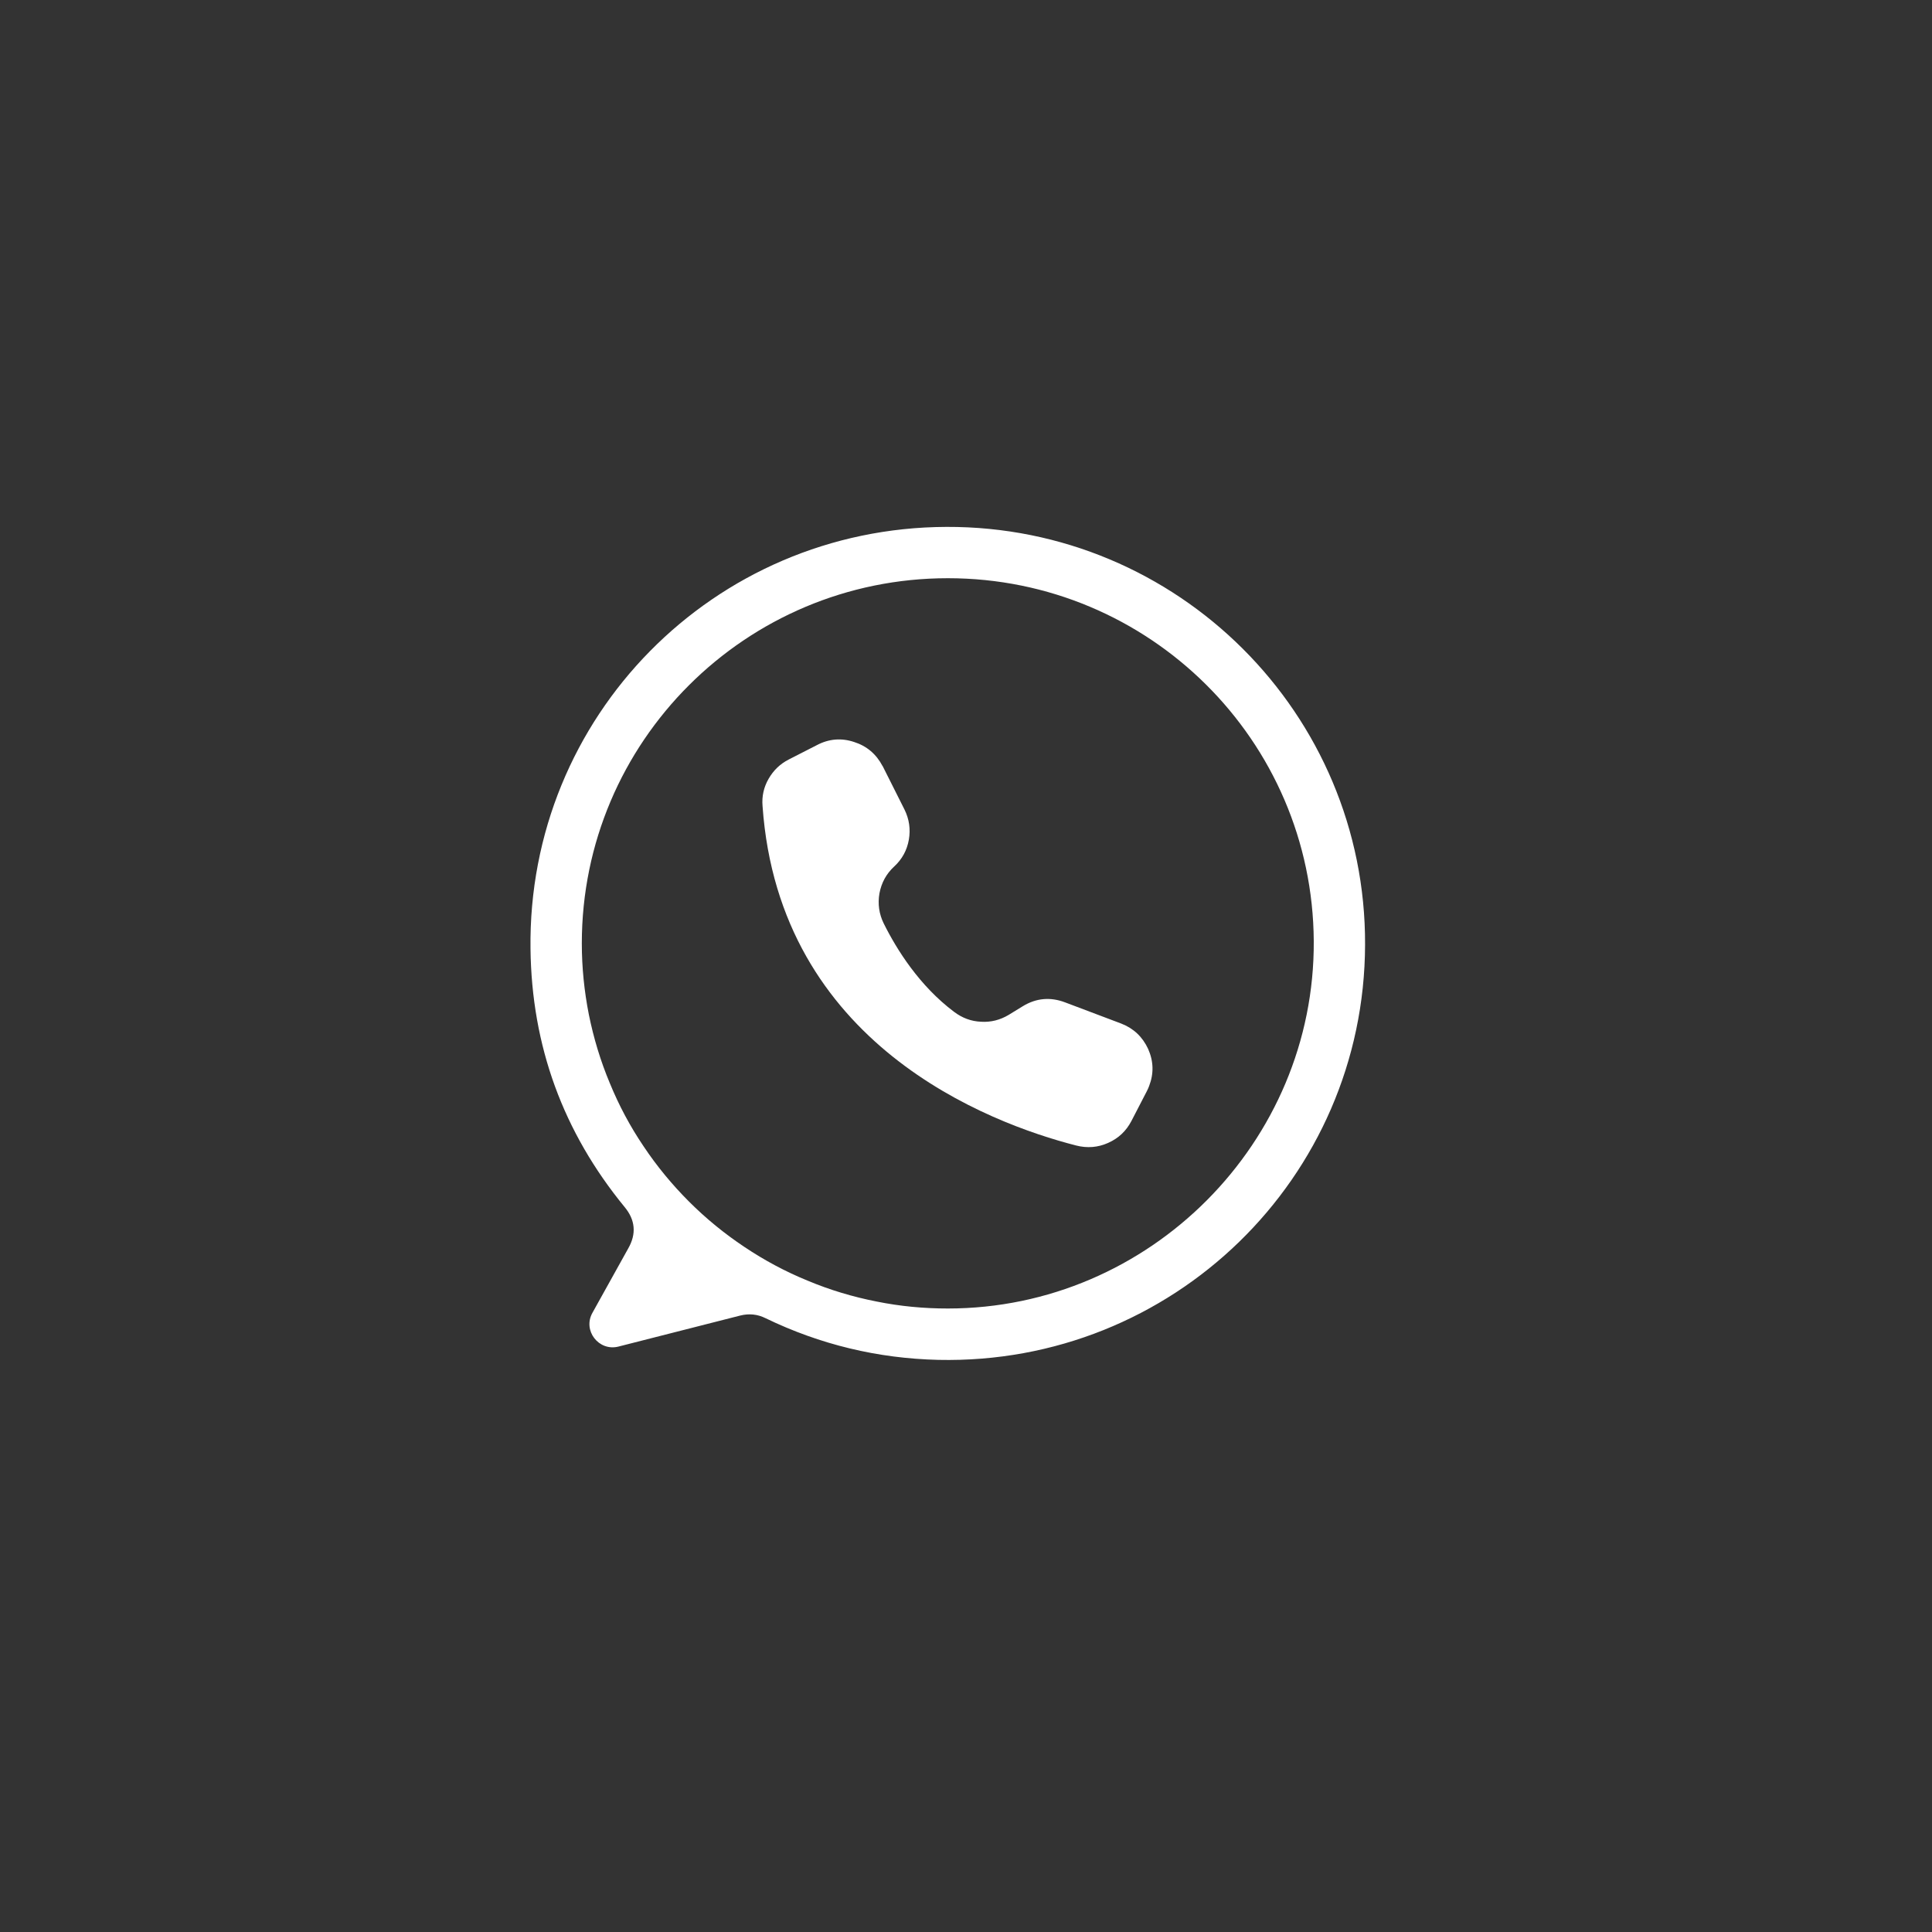 <svg xmlns="http://www.w3.org/2000/svg" xmlns:xlink="http://www.w3.org/1999/xlink" width="50" zoomAndPan="magnify" viewBox="0 0 37.5 37.5" height="50" preserveAspectRatio="xMidYMid meet" version="1.2"><rect x="0" y="0" width="37.5" height="37.5" fill="#333333" stroke="none"/><defs><clipPath id="766caccd71"><path d="M 10.234 10.211 L 26.516 10.211 L 26.516 26.496 L 10.234 26.496 Z M 10.234 10.211 "/></clipPath></defs><g id="ae9efc86b9"><g clip-rule="nonzero" clip-path="url(#766caccd71)"><path style=" stroke:none;fill-rule:nonzero;fill:#ffffff;fill-opacity:1;" d="M 18.371 10.227 C 13.852 10.242 10.238 13.91 10.297 18.418 C 10.32 20.305 10.93 21.973 12.125 23.43 C 12.332 23.68 12.355 23.949 12.195 24.23 L 11.5 25.48 C 11.305 25.824 11.621 26.234 12.004 26.137 L 14.367 25.535 C 14.539 25.492 14.703 25.508 14.859 25.586 C 15.918 26.098 17.035 26.367 18.211 26.395 C 22.754 26.496 26.484 22.871 26.496 18.336 C 26.512 13.852 22.863 10.211 18.371 10.227 Z M 18.398 25.398 C 17.93 25.398 17.469 25.355 17.012 25.262 C 16.555 25.172 16.109 25.039 15.68 24.859 C 15.25 24.684 14.84 24.465 14.449 24.203 C 14.062 23.945 13.703 23.652 13.375 23.324 C 13.047 22.996 12.75 22.637 12.492 22.25 C 12.23 21.863 12.012 21.453 11.836 21.023 C 11.656 20.594 11.523 20.152 11.43 19.695 C 11.34 19.238 11.293 18.777 11.293 18.312 C 11.293 14.398 14.473 11.223 18.398 11.223 C 22.305 11.223 25.477 14.371 25.5 18.266 C 25.523 22.172 22.312 25.398 18.398 25.398 Z M 18.398 25.398 "/></g><path style=" stroke:none;fill-rule:nonzero;fill:#ffffff;fill-opacity:1;" d="M 17.129 14.867 L 17.133 14.871 L 17.555 15.711 C 17.648 15.898 17.676 16.094 17.641 16.297 C 17.605 16.504 17.508 16.68 17.355 16.82 C 17.203 16.961 17.109 17.133 17.07 17.34 C 17.035 17.543 17.062 17.738 17.152 17.922 C 17.406 18.434 17.848 19.137 18.52 19.641 C 18.676 19.758 18.848 19.824 19.043 19.832 C 19.234 19.844 19.414 19.797 19.578 19.699 L 19.852 19.531 C 20.113 19.371 20.391 19.348 20.676 19.457 L 21.762 19.867 C 22.004 19.961 22.176 20.125 22.285 20.359 C 22.391 20.598 22.398 20.836 22.305 21.078 C 22.293 21.113 22.277 21.145 22.262 21.176 L 21.961 21.758 C 21.859 21.953 21.711 22.094 21.508 22.184 C 21.309 22.273 21.102 22.289 20.887 22.234 C 19.184 21.797 15.125 20.266 14.801 15.645 C 14.785 15.457 14.824 15.281 14.918 15.117 C 15.012 14.953 15.141 14.828 15.309 14.742 L 15.859 14.461 C 16.09 14.34 16.332 14.32 16.578 14.402 C 16.824 14.48 17.008 14.637 17.129 14.867 Z M 17.129 14.867 "/></g></svg>